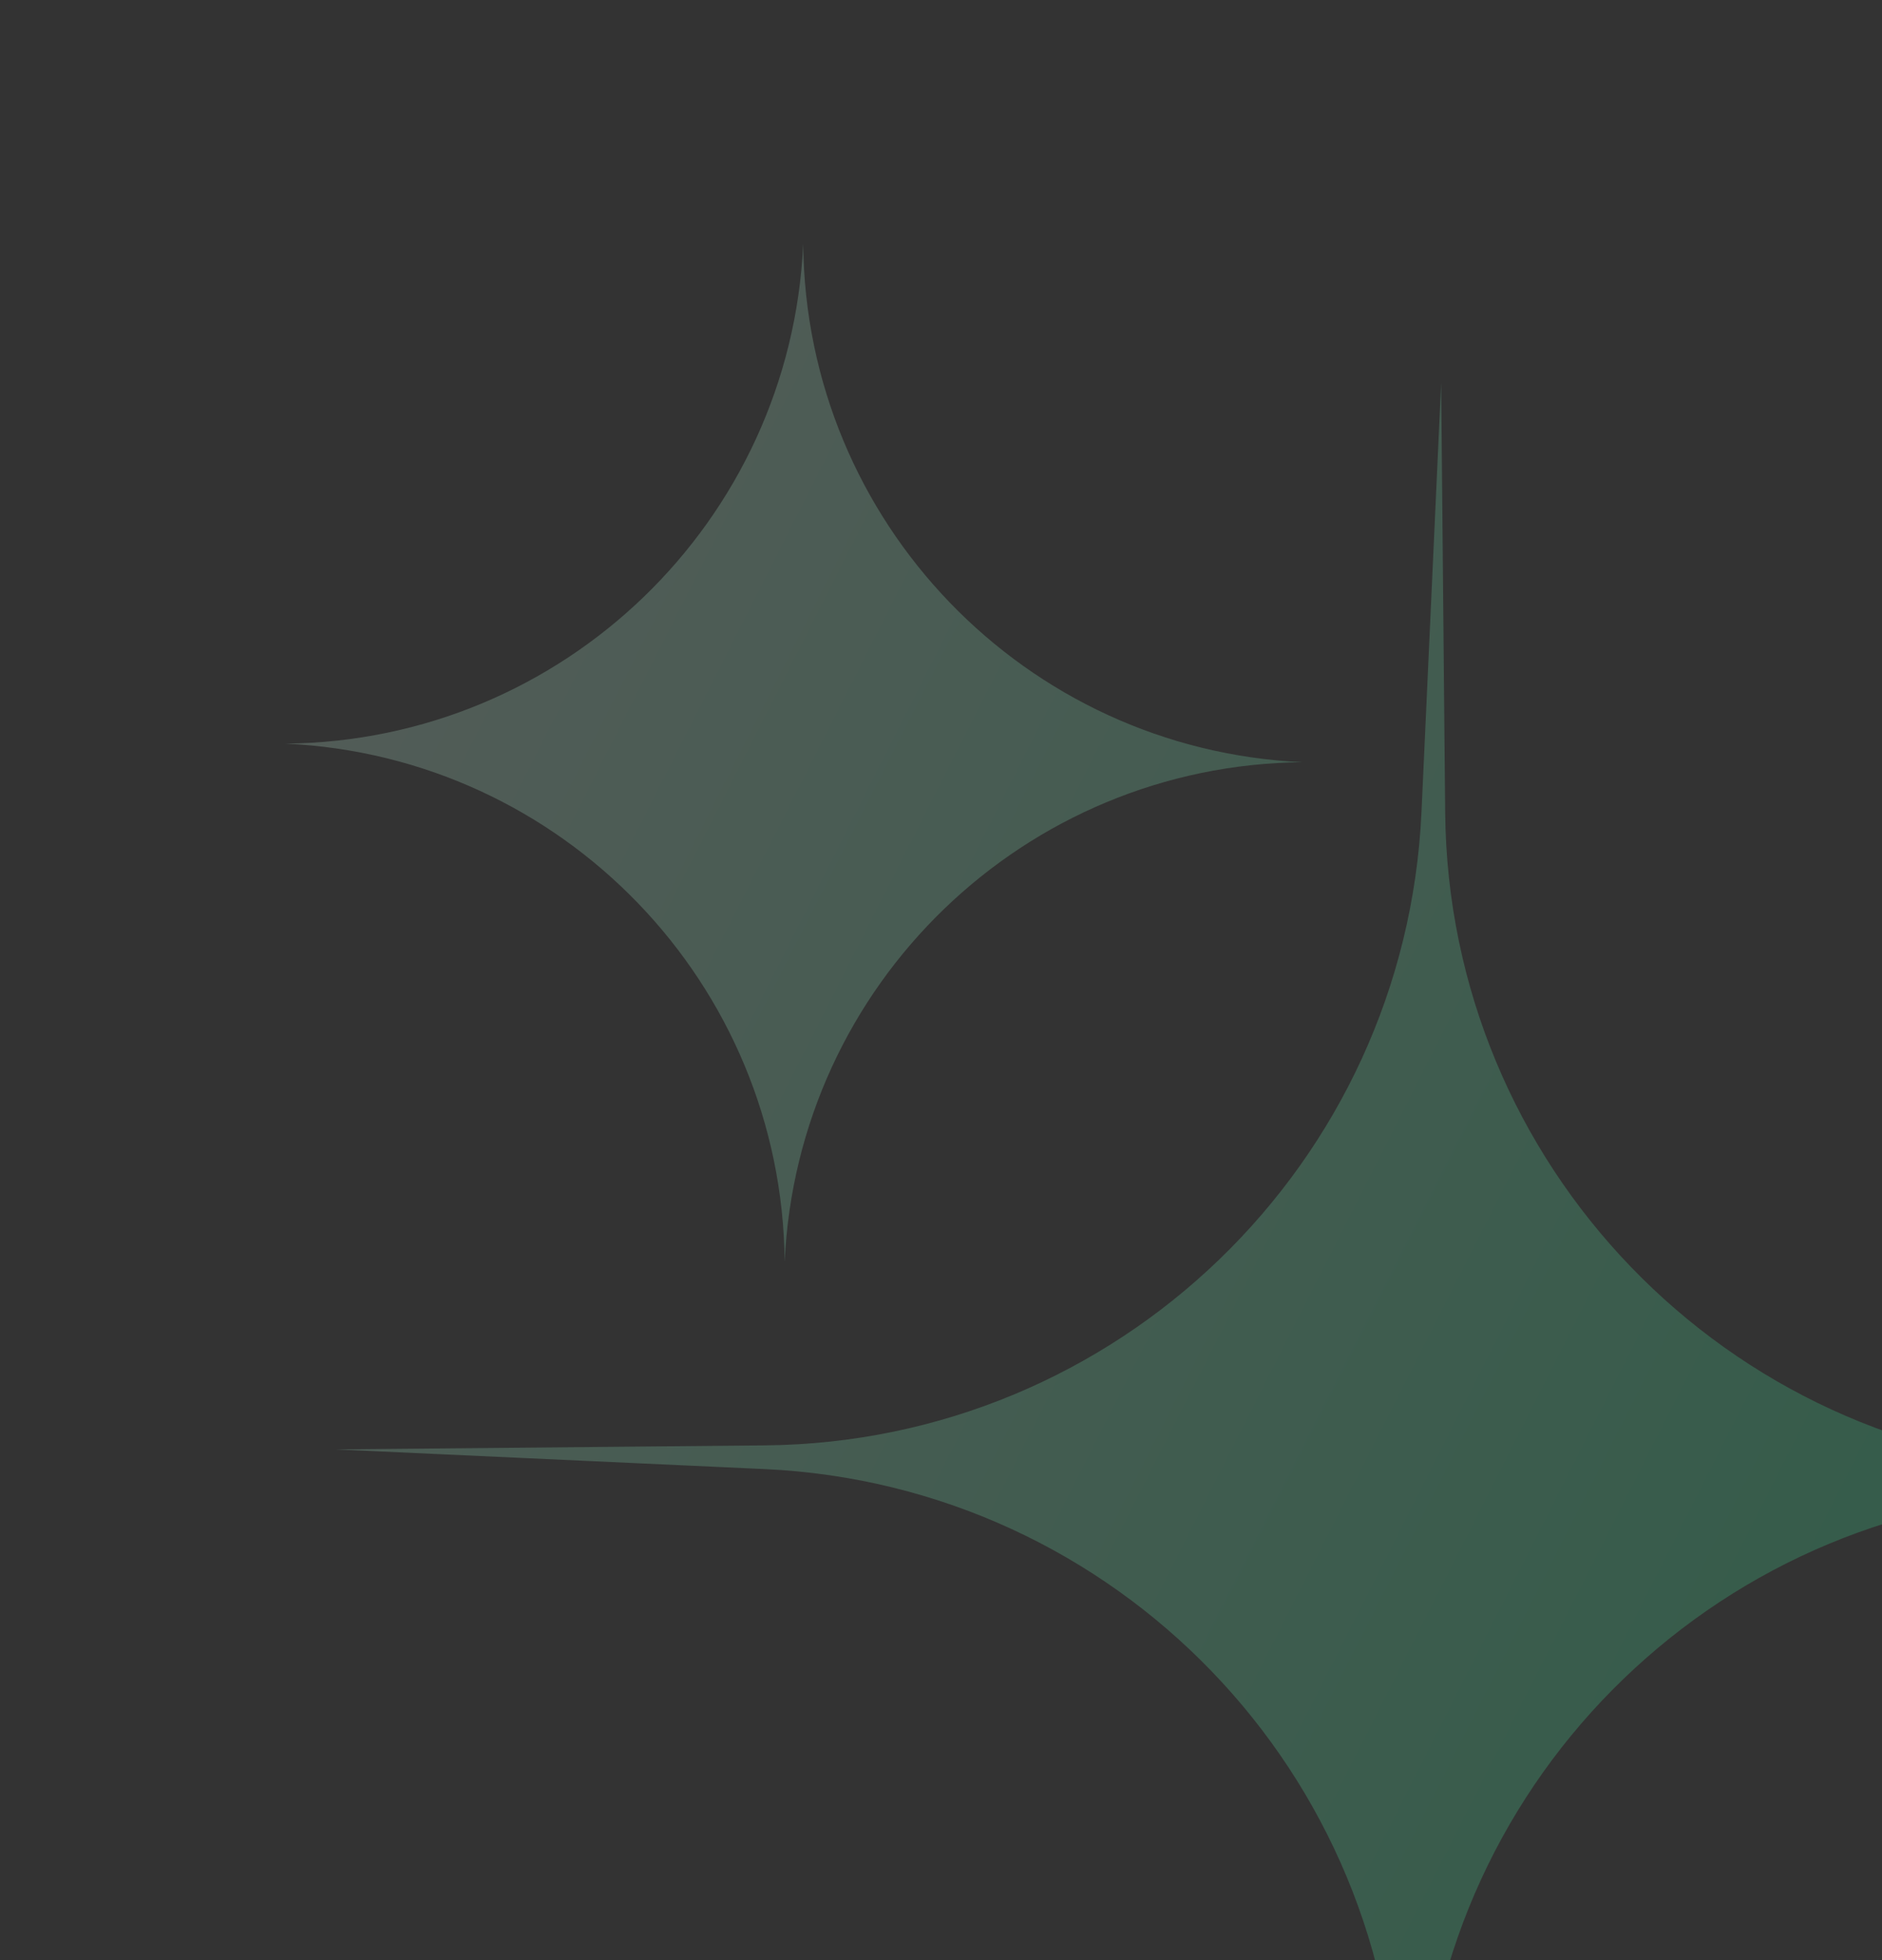 <svg xmlns="http://www.w3.org/2000/svg" width="147" height="153" viewBox="0 0 147 153" fill="none">
<rect x="0" y="0" width="147" height="153" fill="#333333" stroke="none"/>
<g clip-path="url(#clip0_8684_18853)">
<path fill-rule="evenodd" clip-rule="evenodd" d="M109.161 165.948L109.476 199.478L111.012 165.982C112.272 138.507 134.78 116.804 162.283 116.546L195.813 116.231L162.316 114.695C134.841 113.435 113.139 90.927 112.88 63.424L112.566 29.894L111.03 63.39C109.77 90.865 87.261 112.568 59.759 112.826L26.229 113.141L59.725 114.677C87.2 115.937 108.903 138.445 109.161 165.948ZM22.286 58.049C43.963 59.043 61.086 76.802 61.289 98.5C62.283 76.823 80.042 59.701 101.74 59.497C80.063 58.503 62.941 40.745 62.737 19.046C61.743 40.723 43.985 57.846 22.286 58.049Z" fill="url(#paint0_linear_8684_18853)" fill-opacity="0.2"/>
</g>
<defs>
<linearGradient id="paint0_linear_8684_18853" x1="215.757" y1="142.75" x2="-14.961" y2="25.706" gradientUnits="userSpaceOnUse">
<stop offset="0.21" stop-color="#2DFF9F"/>
<stop offset="1" stop-color="white"/>
</linearGradient>
<clipPath id="clip0_8684_18853">
<rect width="200" height="200" fill="white" transform="translate(0.667)"/>
</clipPath>
</defs>
</svg>